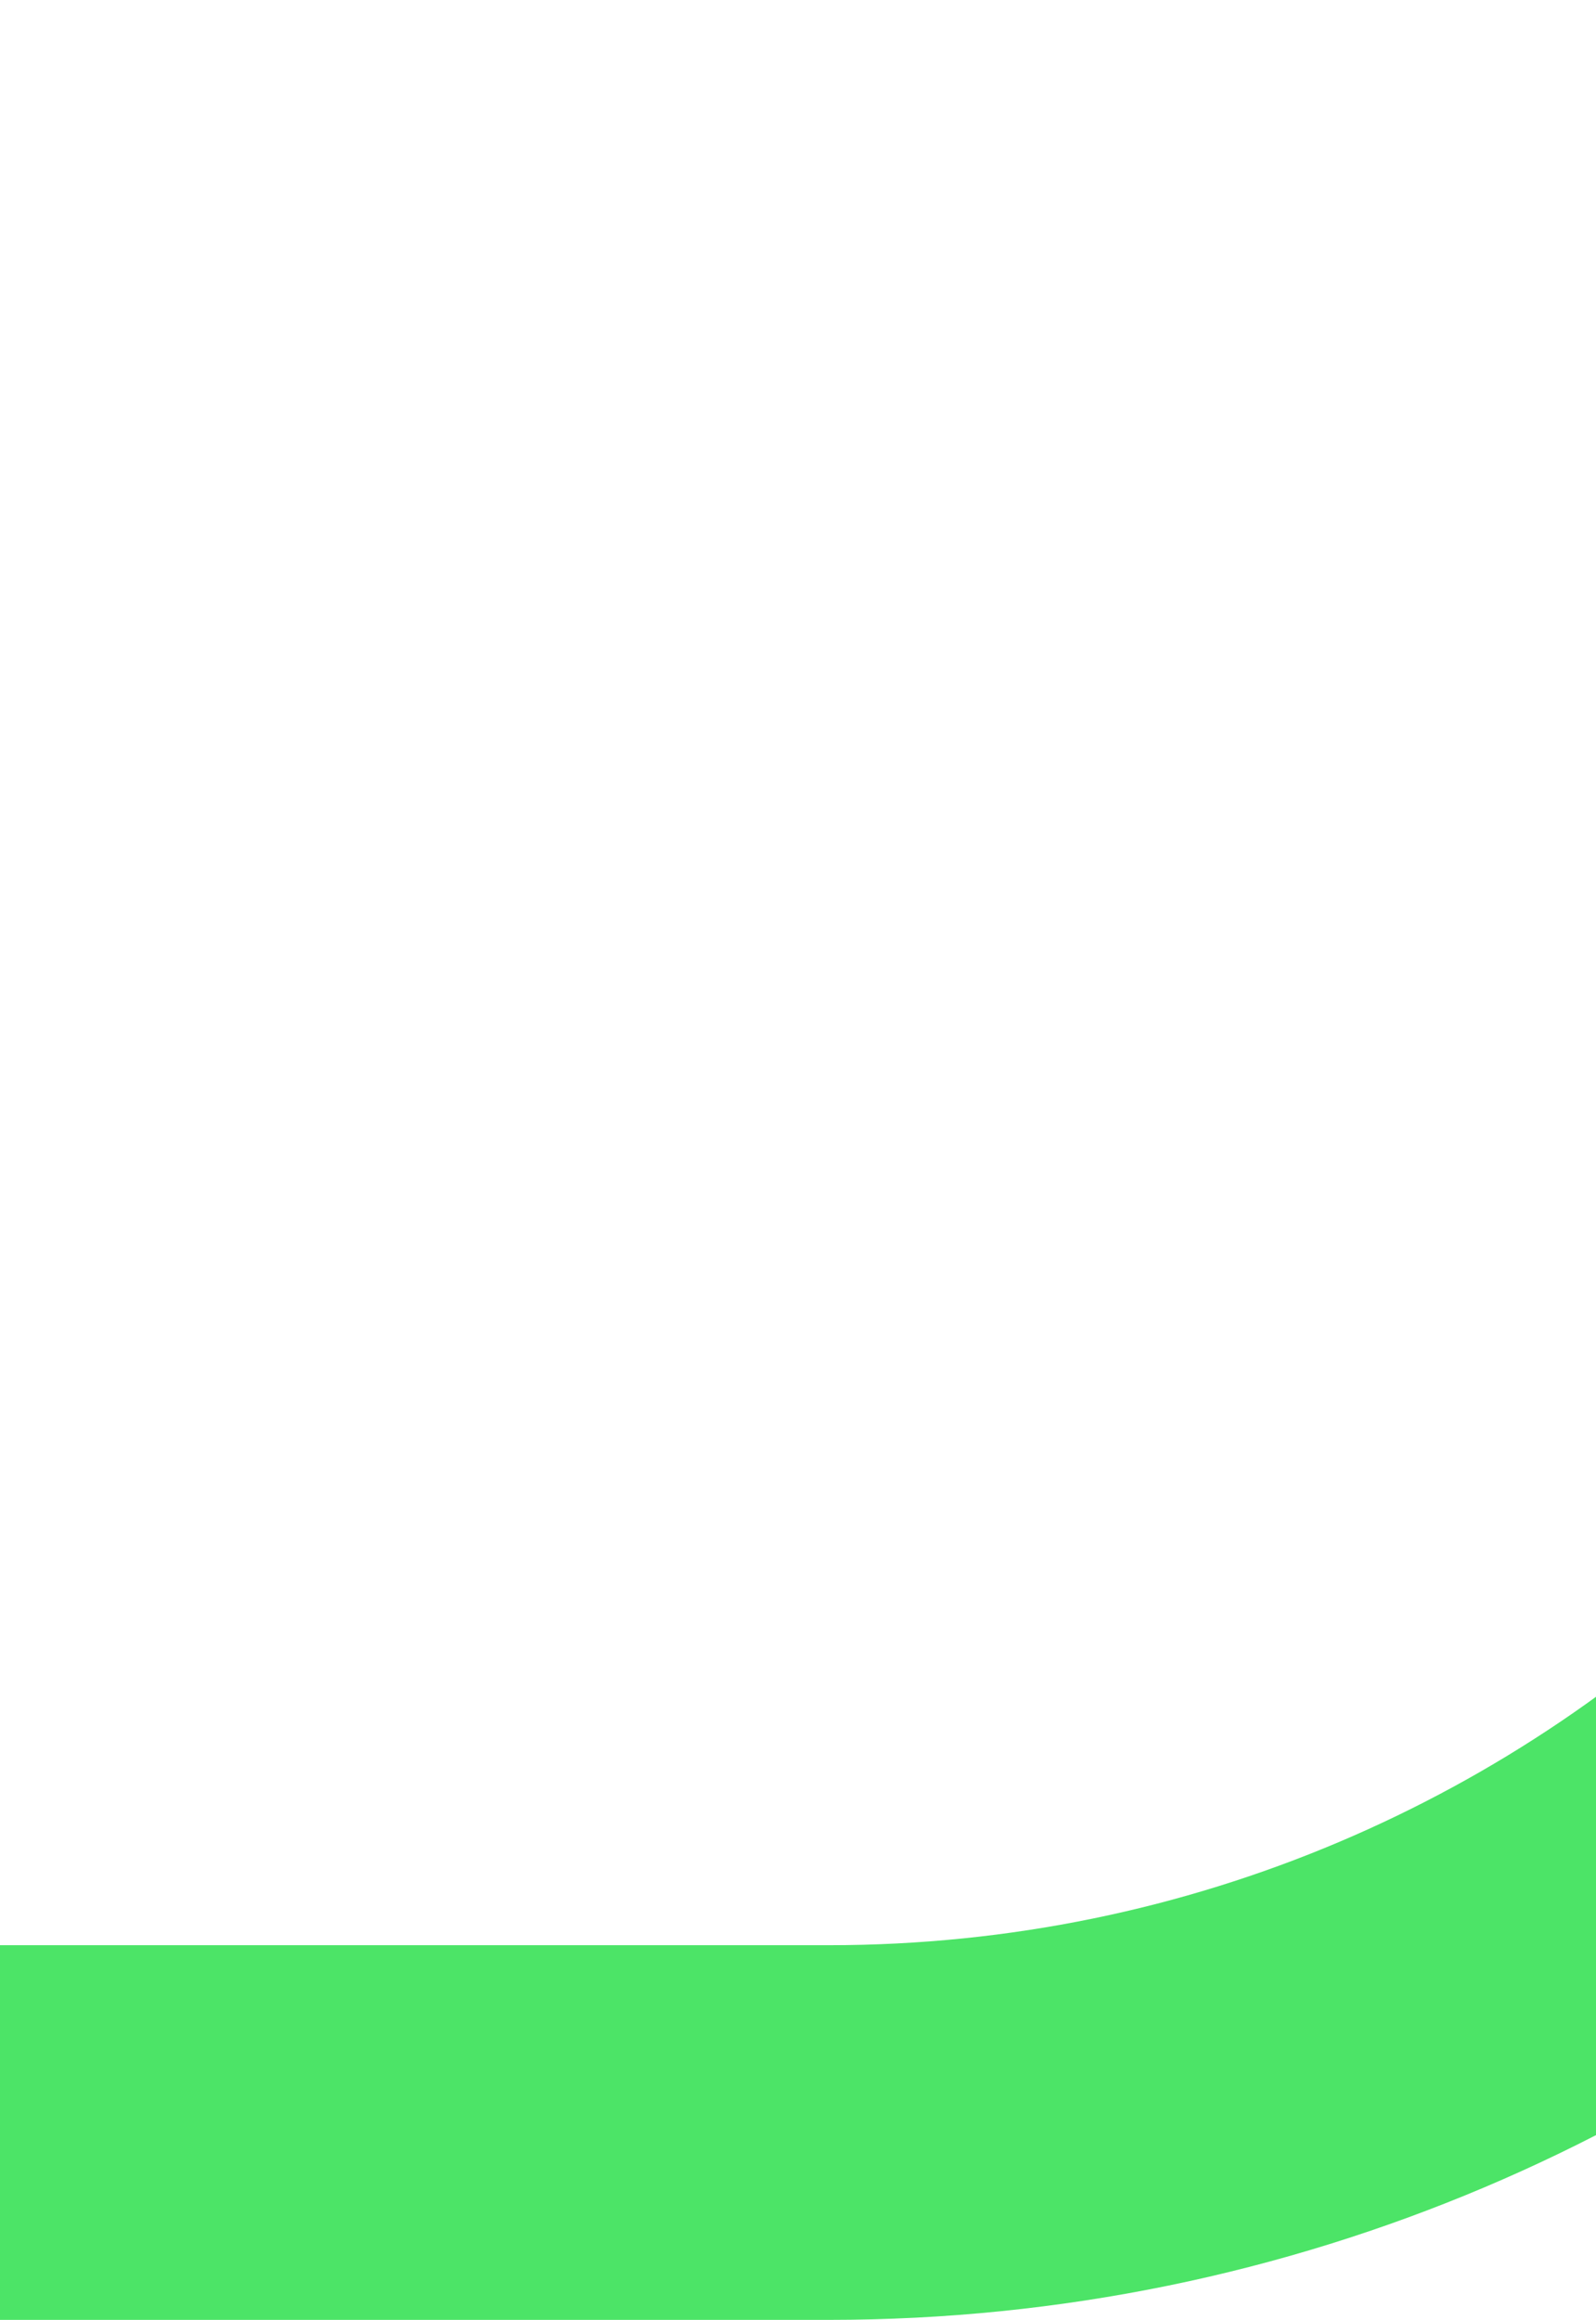 <svg width="768" height="1116" viewBox="0 0 768 1116" fill="none" xmlns="http://www.w3.org/2000/svg">
<path d="M398.919 1116L-56 1116L-56 935.755L398.919 935.755C746.898 935.755 1029.03 653.35 1029.03 304.959C1029.03 -43.433 746.898 -325.755 398.919 -325.755L37 -325.755L37 -506L398.919 -506C846.318 -506 1209 -142.887 1209 305.041C1209 752.888 846.318 1116 398.919 1116Z" fill="#4CE467"/>
</svg>
